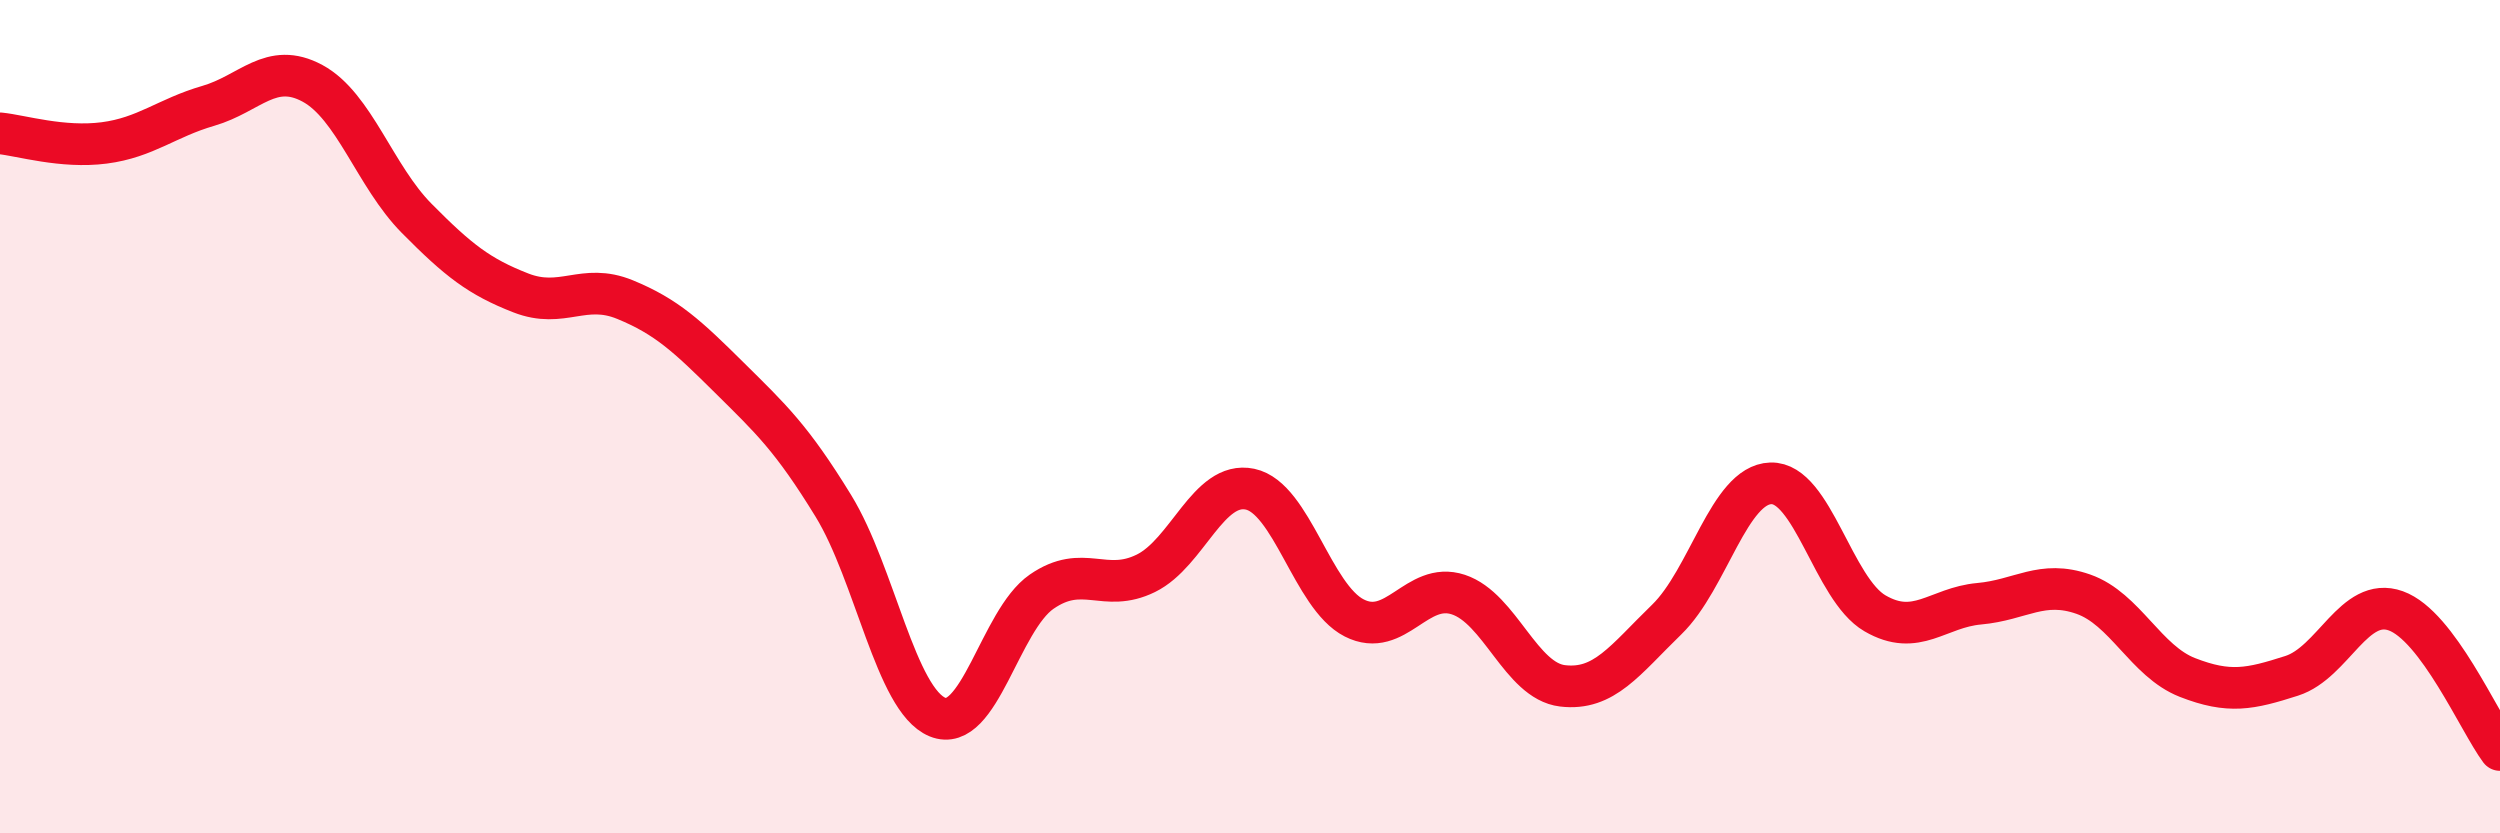 
    <svg width="60" height="20" viewBox="0 0 60 20" xmlns="http://www.w3.org/2000/svg">
      <path
        d="M 0,3.2 C 0.5,3.25 1.5,3.56 2.5,3.43 C 3.5,3.3 4,2.83 5,2.54 C 6,2.25 6.5,1.46 7.5,2 C 8.5,2.54 9,4.23 10,5.24 C 11,6.25 11.5,6.64 12.5,7.03 C 13.5,7.42 14,6.78 15,7.19 C 16,7.6 16.5,8.07 17.5,9.06 C 18.5,10.05 19,10.51 20,12.14 C 21,13.77 21.5,16.8 22.5,17.21 C 23.5,17.62 24,14.89 25,14.2 C 26,13.51 26.5,14.25 27.5,13.76 C 28.5,13.27 29,11.53 30,11.74 C 31,11.95 31.5,14.32 32.5,14.83 C 33.5,15.34 34,13.94 35,14.27 C 36,14.6 36.5,16.34 37.5,16.46 C 38.5,16.58 39,15.84 40,14.87 C 41,13.9 41.5,11.63 42.5,11.6 C 43.5,11.57 44,14.14 45,14.72 C 46,15.3 46.5,14.58 47.5,14.49 C 48.5,14.4 49,13.91 50,14.26 C 51,14.61 51.5,15.87 52.5,16.26 C 53.5,16.65 54,16.54 55,16.22 C 56,15.9 56.5,14.3 57.5,14.66 C 58.5,15.02 59.5,17.33 60,18L60 20L0 20Z"
        fill="#EB0A25"
        opacity="0.1"
        stroke-linecap="round"
        stroke-linejoin="round"
      />
      <path
        d="M 0,3.2 C 0.5,3.25 1.5,3.56 2.5,3.43 C 3.5,3.3 4,2.83 5,2.54 C 6,2.25 6.5,1.46 7.5,2 C 8.5,2.54 9,4.23 10,5.24 C 11,6.25 11.5,6.64 12.5,7.03 C 13.5,7.42 14,6.78 15,7.19 C 16,7.6 16.5,8.07 17.5,9.06 C 18.5,10.05 19,10.51 20,12.14 C 21,13.77 21.5,16.8 22.5,17.21 C 23.5,17.62 24,14.89 25,14.2 C 26,13.51 26.5,14.25 27.5,13.76 C 28.5,13.27 29,11.53 30,11.74 C 31,11.95 31.5,14.32 32.5,14.83 C 33.5,15.34 34,13.94 35,14.27 C 36,14.6 36.5,16.34 37.5,16.46 C 38.5,16.58 39,15.84 40,14.87 C 41,13.9 41.5,11.63 42.5,11.6 C 43.5,11.57 44,14.14 45,14.72 C 46,15.3 46.5,14.58 47.5,14.49 C 48.5,14.4 49,13.91 50,14.26 C 51,14.61 51.5,15.87 52.5,16.26 C 53.5,16.65 54,16.54 55,16.22 C 56,15.9 56.5,14.3 57.5,14.66 C 58.5,15.02 59.5,17.33 60,18"
        stroke="#EB0A25"
        stroke-width="1"
        fill="none"
        stroke-linecap="round"
        stroke-linejoin="round"
      />
    </svg>
  